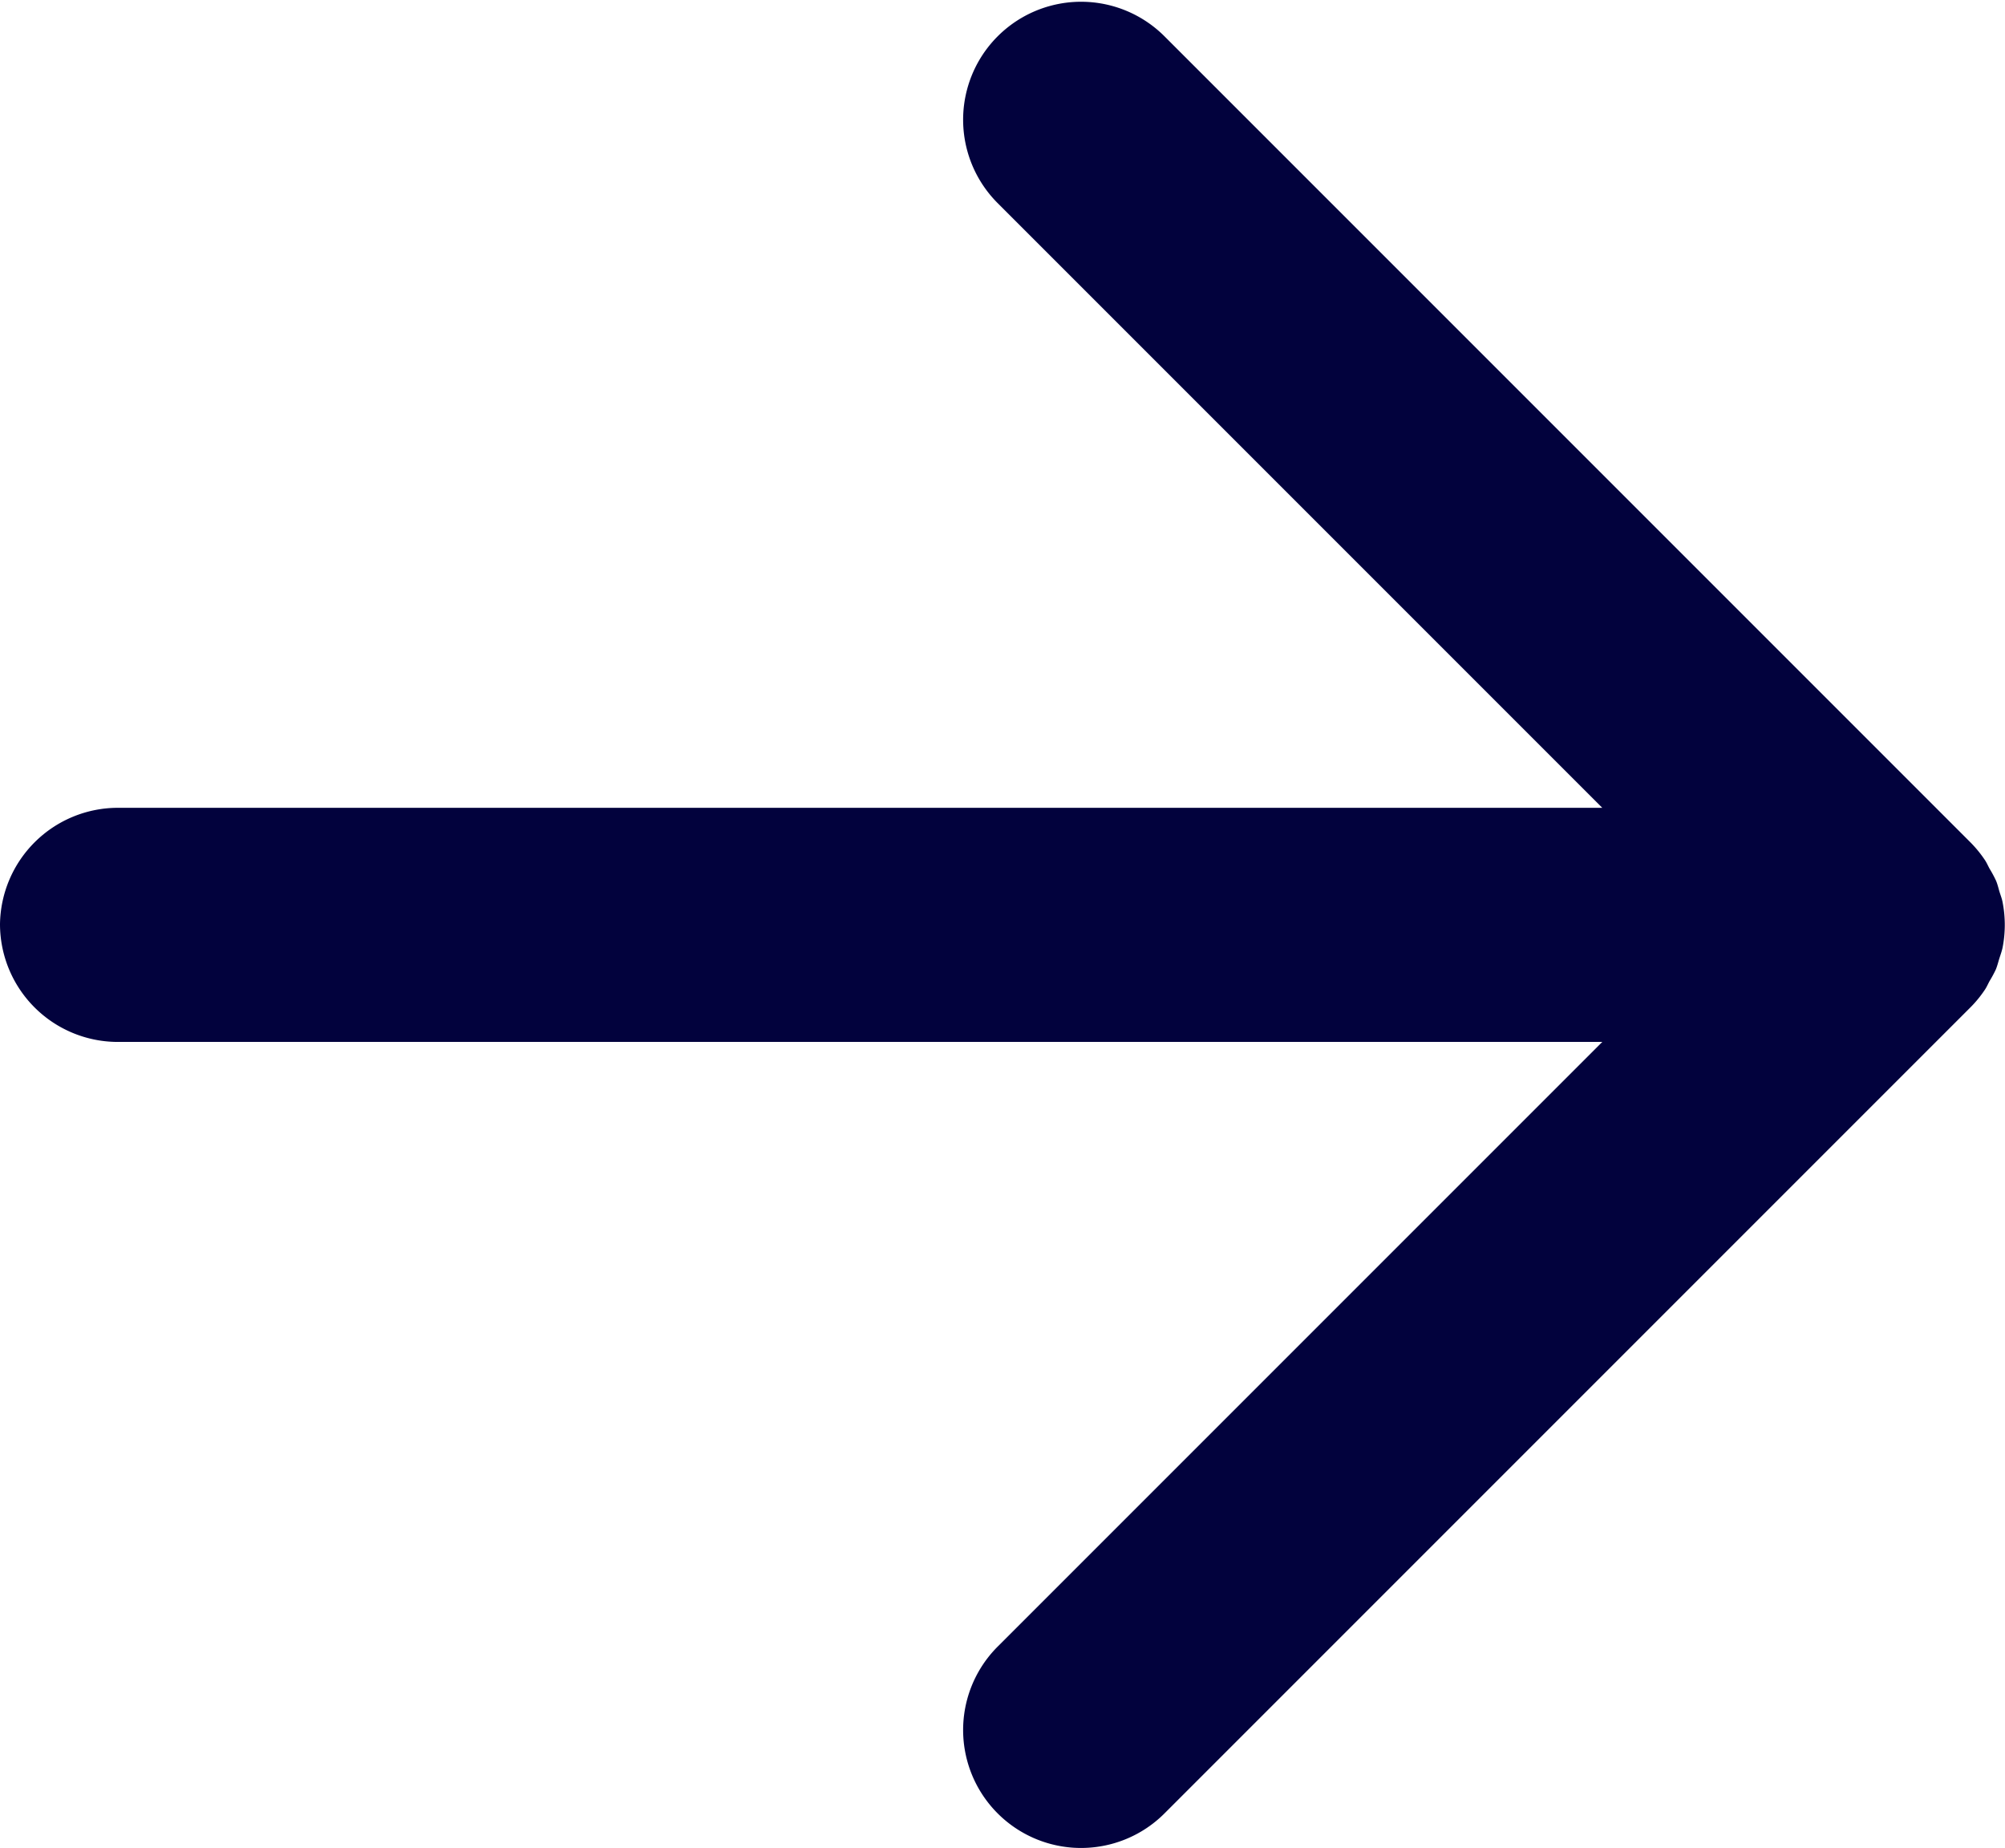 <svg xmlns="http://www.w3.org/2000/svg" width="17.669" height="16.283" viewBox="0 0 17.669 16.283">
  <path id="FlecheBlancheCTA" d="M1355.261,372.491a1.039,1.039,0,0,0,1.039,1.039h13.081l-5.328,5.328a1.039,1.039,0,1,0,1.47,1.47l7.1-7.1a1.031,1.031,0,0,0,.131-.16c.016-.024.027-.051.041-.076a1.047,1.047,0,0,0,.054-.1c.014-.034.022-.069.032-.1s.02-.059.027-.09a1.041,1.041,0,0,0,0-.407c-.006-.031-.018-.06-.027-.09s-.018-.07-.032-.1a1.051,1.051,0,0,0-.054-.1c-.014-.025-.025-.052-.041-.076a1.05,1.05,0,0,0-.131-.16l-7.1-7.1a1.039,1.039,0,0,0-1.47,1.47l5.328,5.328H1356.3A1.04,1.04,0,0,0,1355.261,372.491Z" transform="translate(-1355.261 -364.349)" fill="#02023d"/>
</svg>
